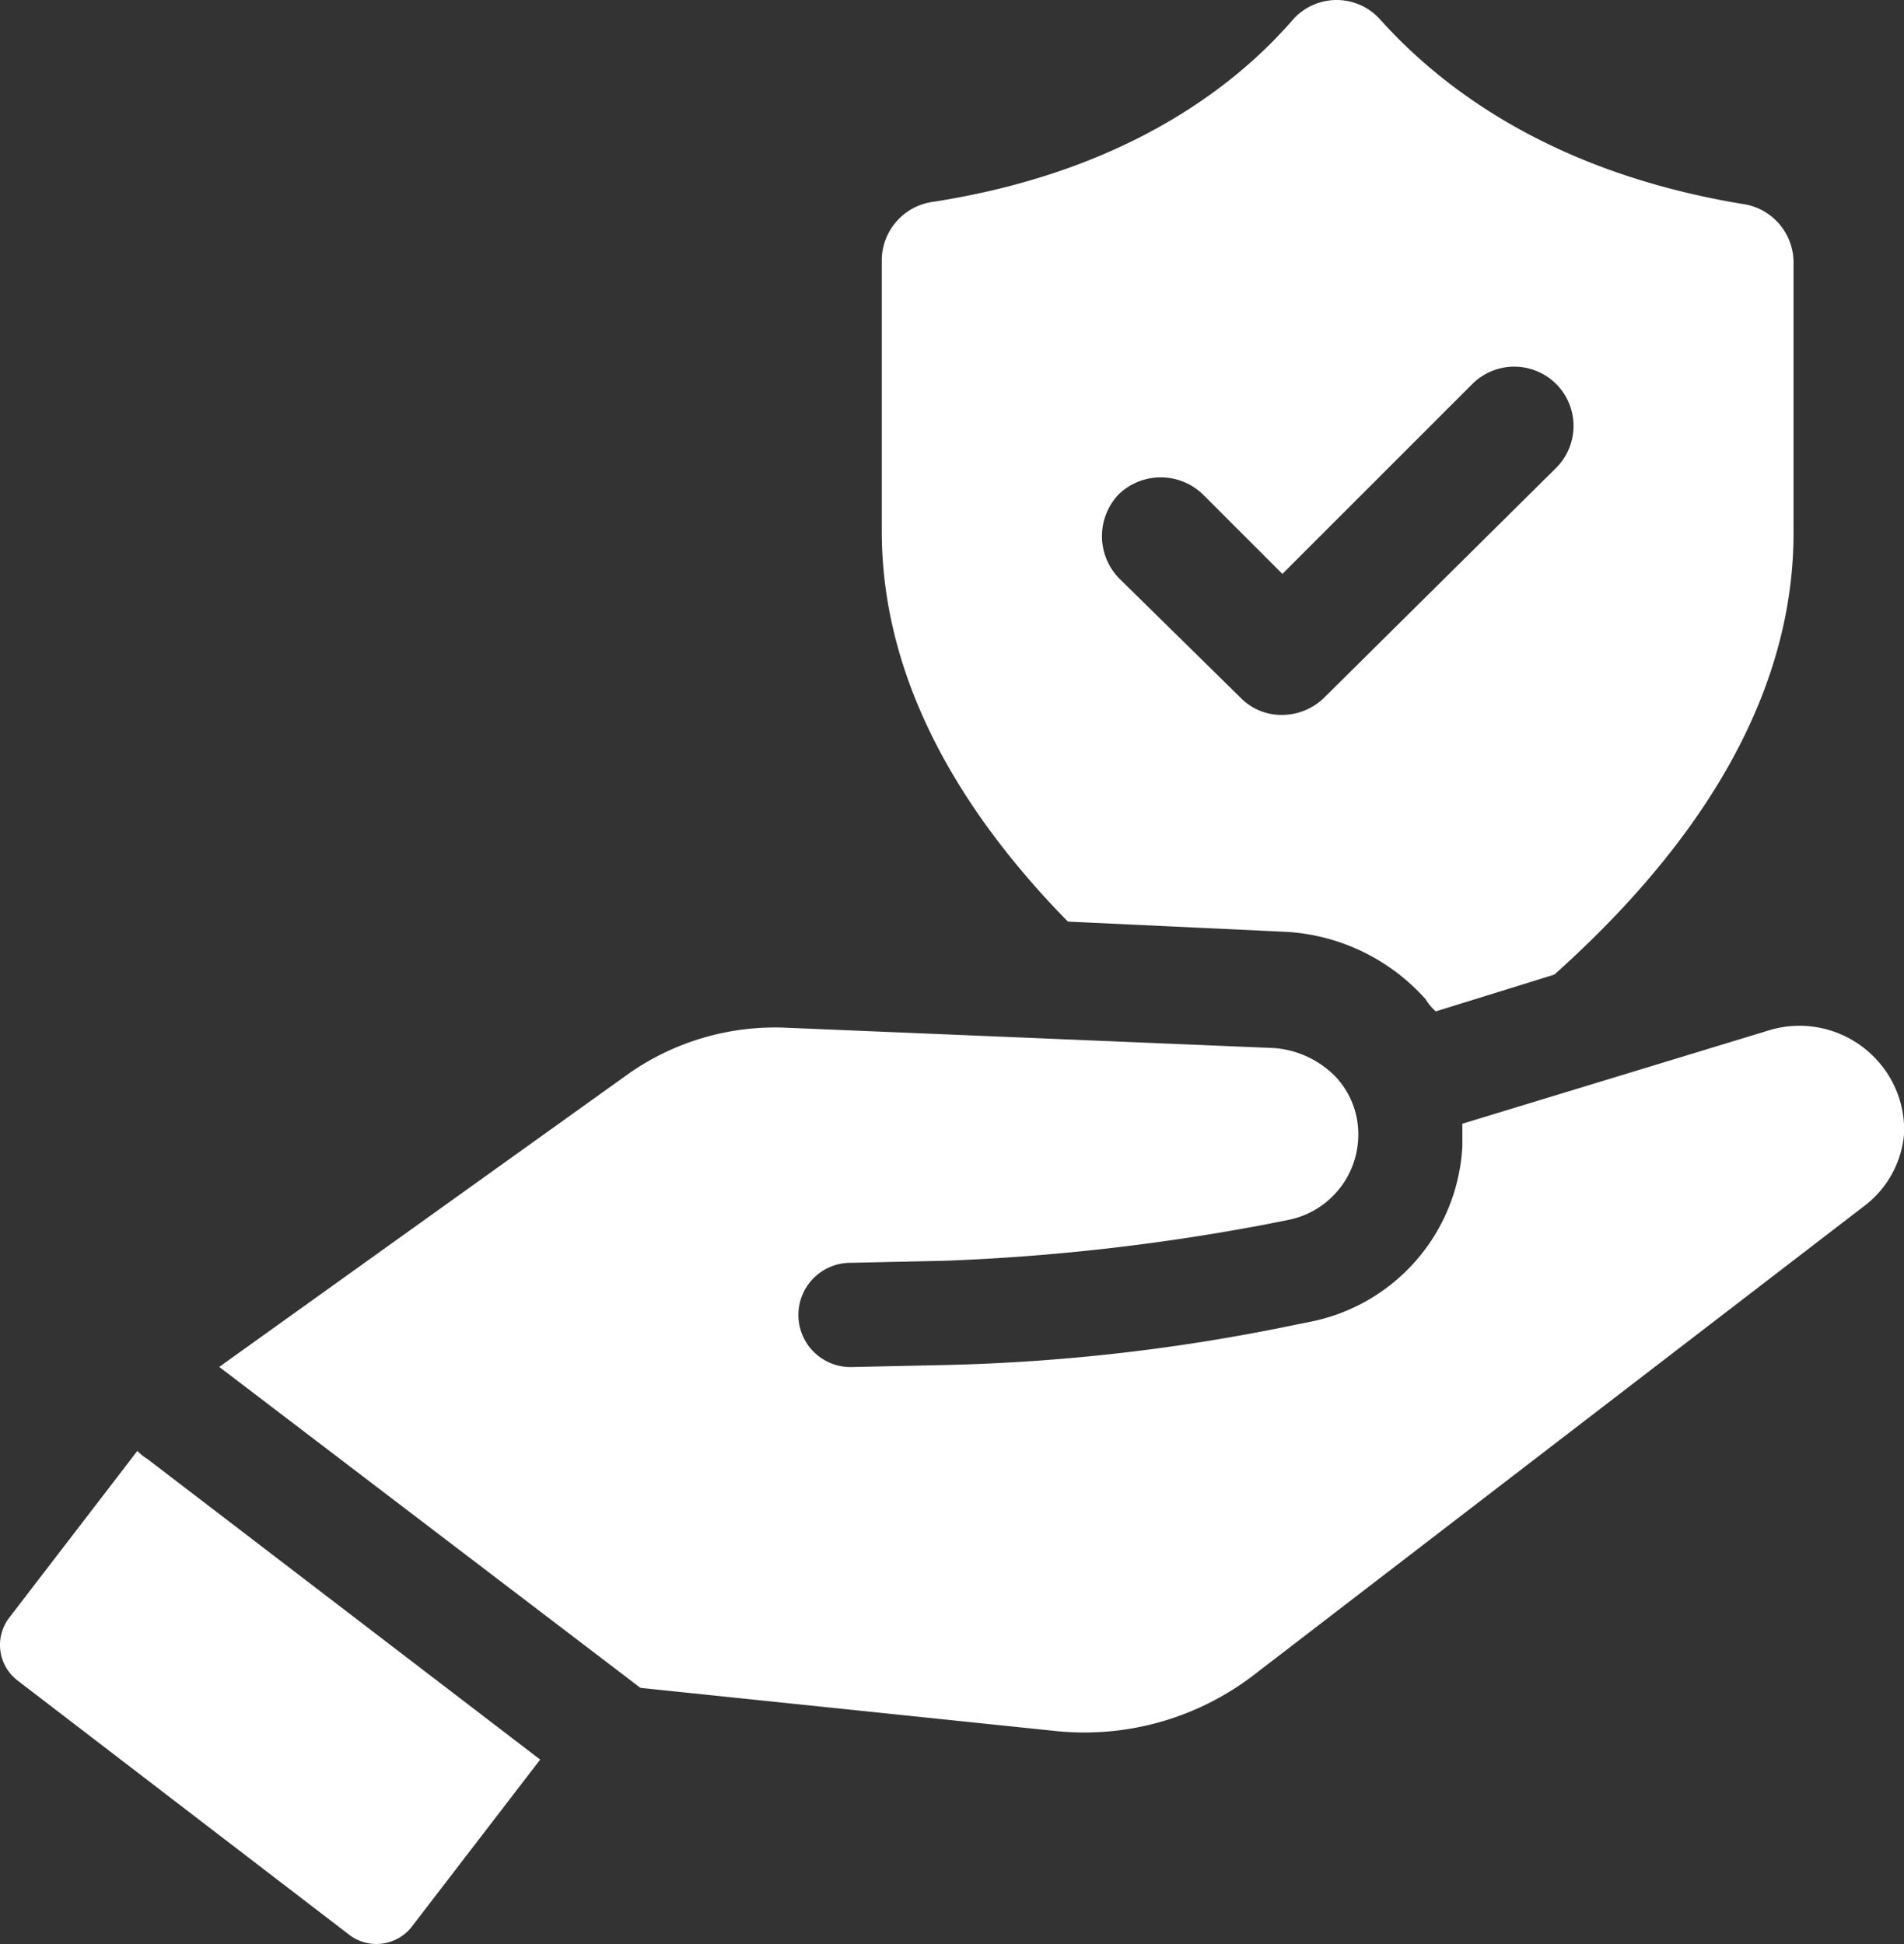<svg xmlns="http://www.w3.org/2000/svg" width="59.702" height="60.968" viewBox="0 0 59.702 60.968"><rect x="0" y="0" width="59.702" height="60.968" fill="#333333" stroke="none"/><g id="Group_1303" data-name="Group 1303" transform="translate(-473.993 -252.092)"><g id="Group_1302" data-name="Group 1302" transform="translate(473.993 252.092)"><path id="Path_1483" data-name="Path 1483" d="M502.986,281.311a6.339,6.339,0,0,1,4.487,2.116,1.659,1.659,0,0,0,.321.384l3.718-1.153c3.654-3.27,7.5-8.015,7.5-13.848v-8.528a1.854,1.854,0,0,0-1.6-1.794c-6.219-1.027-9.617-3.847-11.349-5.771a1.833,1.833,0,0,0-2.757,0c-1.666,1.924-5.064,4.744-11.283,5.706a1.857,1.857,0,0,0-1.6,1.8v8.526c0,4.938,2.757,9.105,5.835,12.246Zm-5.13-13.72a1.9,1.9,0,0,1,2.629,0l2.5,2.5,5.961-5.961a1.859,1.859,0,0,1,2.629,2.629L504.267,274a1.9,1.9,0,0,1-1.281.513A1.785,1.785,0,0,1,501.7,274l-3.847-3.782A1.9,1.9,0,0,1,497.856,267.591Z" transform="translate(-462.774 -252.092)" fill="#fff"></path><path id="Path_1484" data-name="Path 1484" d="M478.3,279.128l-4.038,5.258a1.407,1.407,0,0,0,.256,1.924l10.45,8.013a1.407,1.407,0,0,0,1.924-.256l4.039-5.258-12.31-9.423A1.449,1.449,0,0,1,478.3,279.128Z" transform="translate(-473.993 -233.625)" fill="#fff"></path><path id="Path_1485" data-name="Path 1485" d="M530.009,272.227a3.283,3.283,0,0,0-3.27-.9l-9.681,2.949v.705a5.93,5.93,0,0,1-4.808,5.514l-.641.13a60.19,60.19,0,0,1-10.707,1.217l-2.949.064a1.635,1.635,0,1,1-.064-3.268l2.949-.064a67.289,67.289,0,0,0,10.13-1.155l.641-.128a2.724,2.724,0,0,0,2.18-2.5,2.635,2.635,0,0,0-.705-1.988,3.018,3.018,0,0,0-1.924-.9l-15.386-.641a8,8,0,0,0-4.809,1.41l-12.887,9.231,13.207,10.066,12.951,1.346a8.728,8.728,0,0,0,6.347-1.8l19.106-14.681a3.168,3.168,0,0,0,1.219-2.243A3.238,3.238,0,0,0,530.009,272.227Z" transform="translate(-471.204 -239.034)" fill="#fff"></path></g></g></svg>